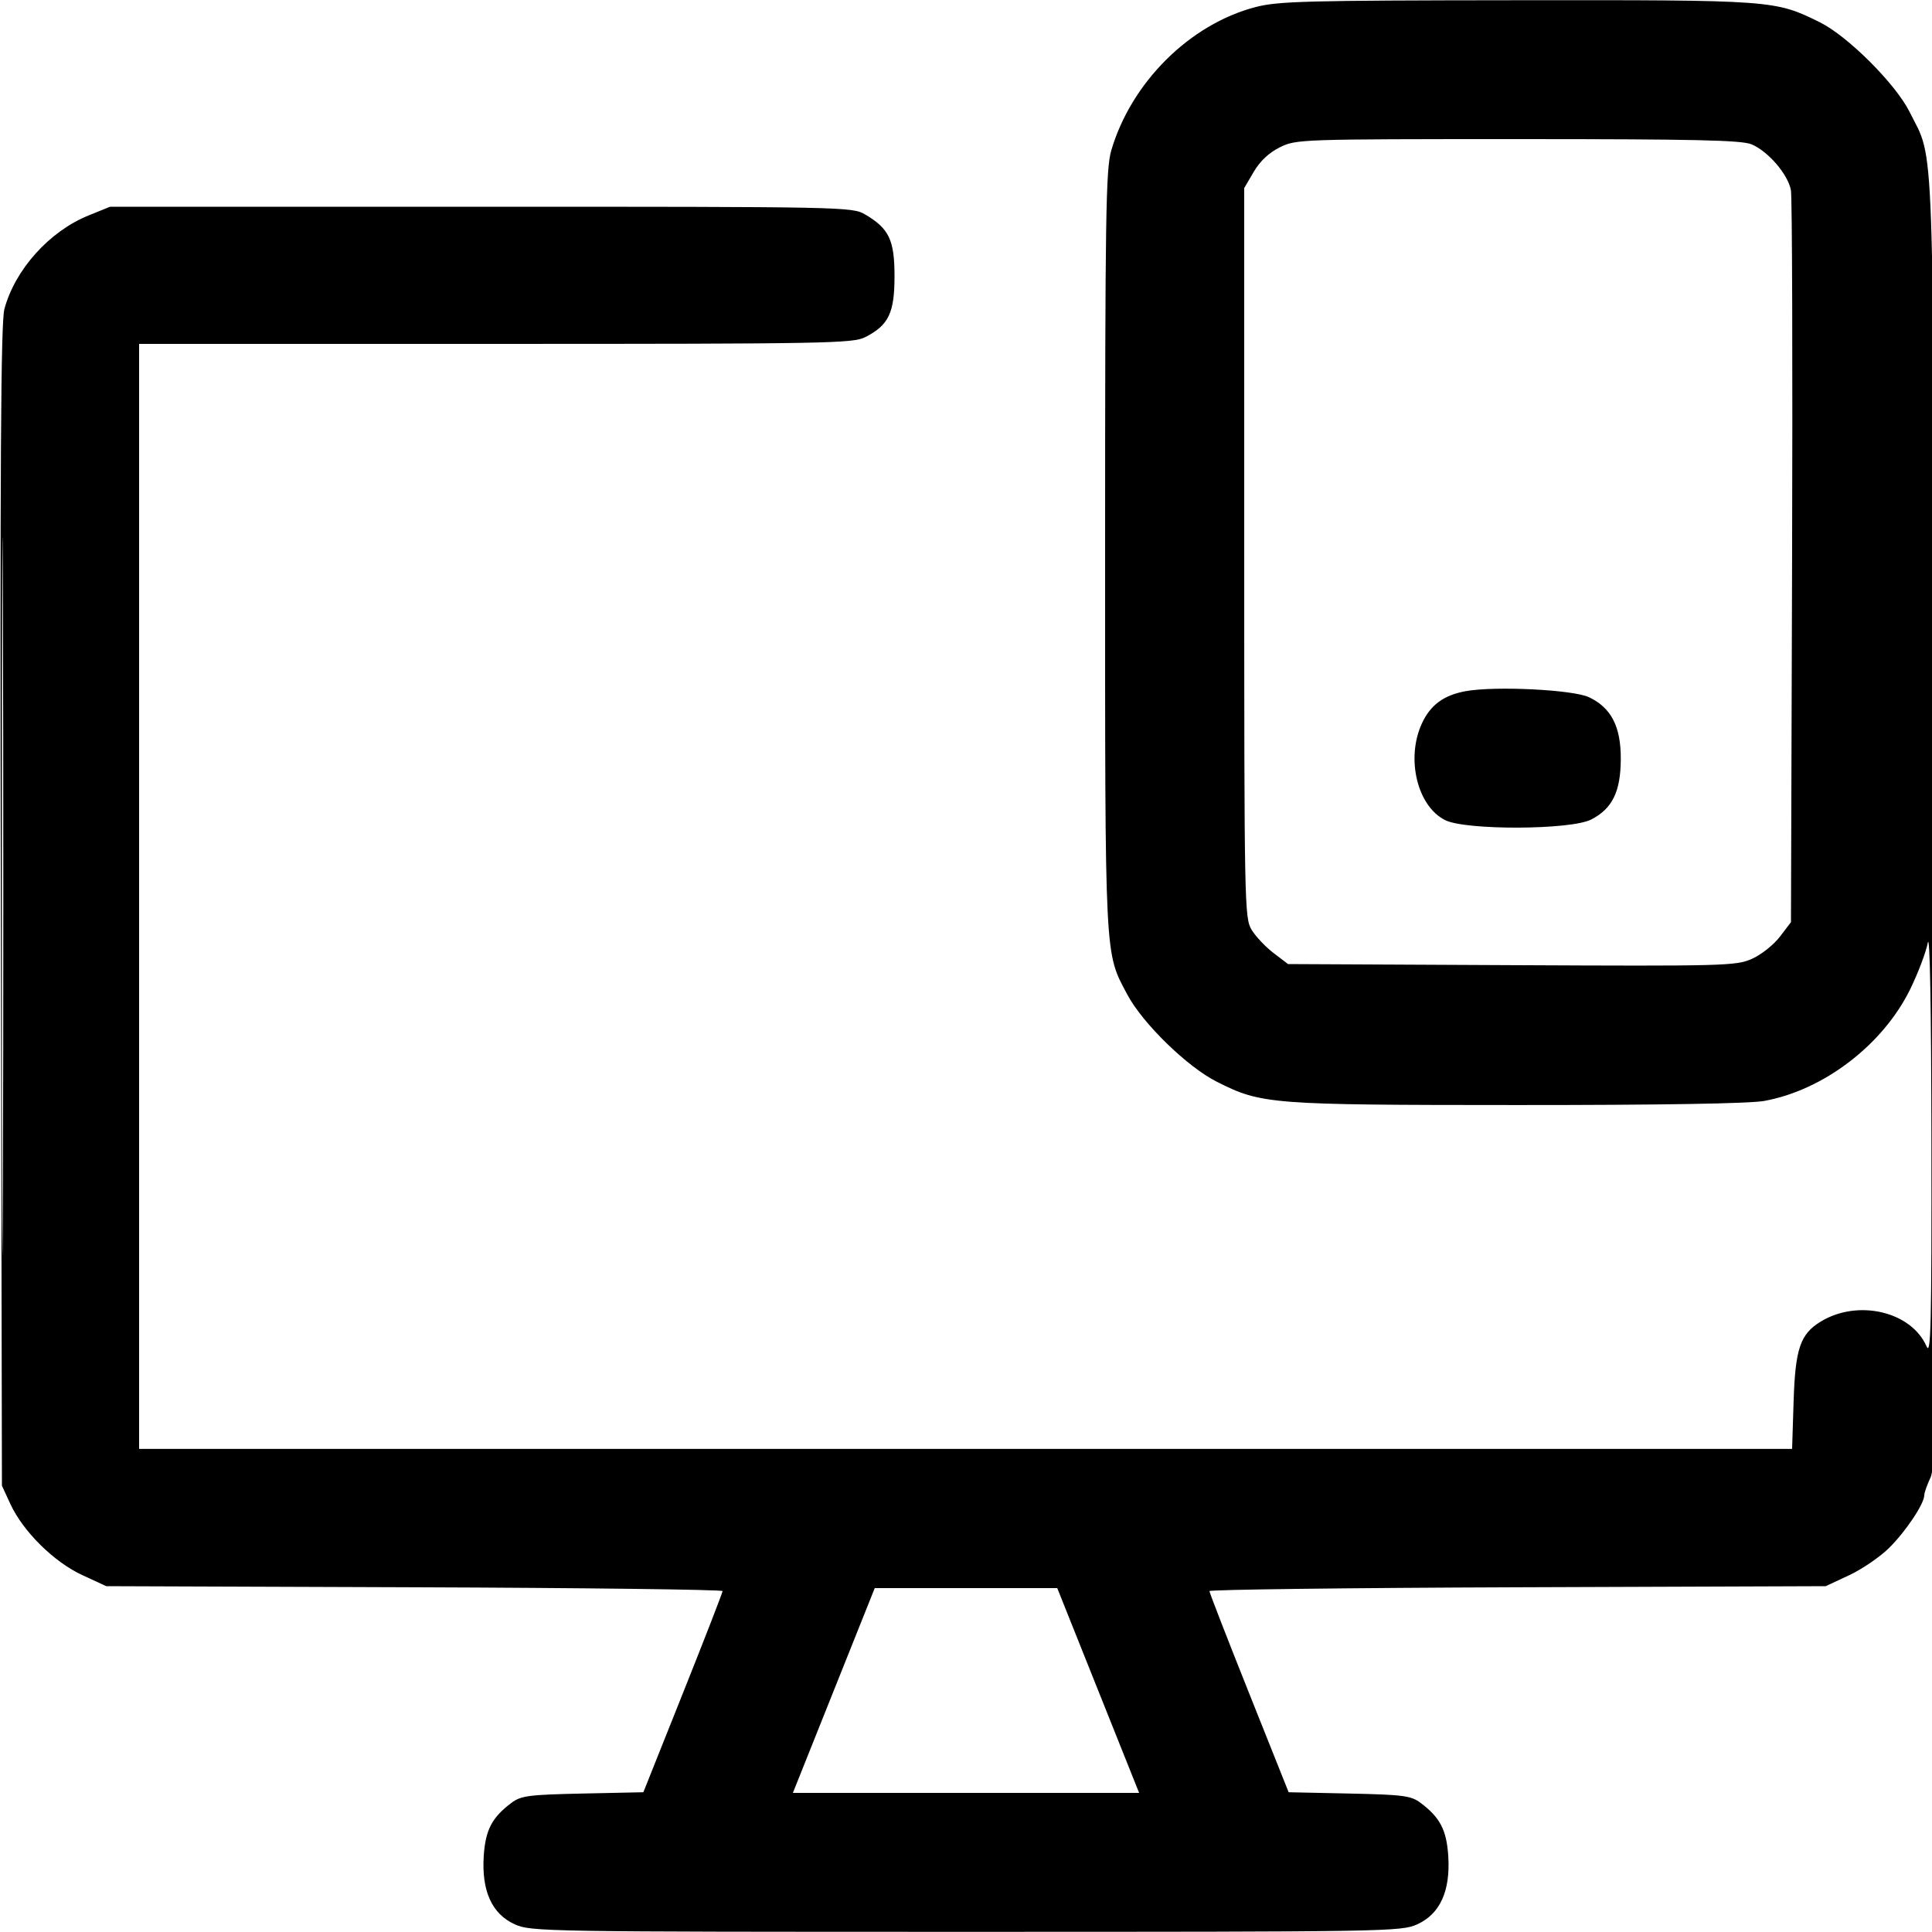 <svg xmlns="http://www.w3.org/2000/svg" viewBox="0 0 500 500" version="1.1">
	<path d="M 324.919 1.833 C 307.901 6.276, 292.770 21.316, 287.595 38.932 C 286.183 43.741, 286 55.593, 286 142.471 C 286 249.559, 285.835 246.279, 291.766 257.425 C 295.720 264.858, 307.253 276.092, 314.878 279.940 C 326.485 285.797, 328.631 285.964, 392.566 285.983 C 429.735 285.994, 452.768 285.613, 456.566 284.924 C 471.967 282.132, 487.310 270.390, 494.361 256 C 496.382 251.875, 498.429 246.475, 498.909 244 C 499.451 241.200, 499.807 260.653, 499.851 295.500 C 499.911 342.881, 499.717 351.031, 498.593 348.450 C 494.654 339.406, 480.843 336.160, 471.215 342.016 C 465.893 345.252, 464.613 349.022, 464.181 362.738 L 463.795 374.977 249.897 374.977 L 36 374.977 36 231.988 L 36 89 128.250 88.998 C 214.100 88.997, 220.738 88.876, 223.929 87.248 C 229.974 84.166, 231.500 80.992, 231.500 71.500 C 231.500 62.105, 230.097 59.153, 223.895 55.500 C 220.564 53.537, 218.702 53.500, 124.500 53.500 L 28.500 53.500 22.921 55.758 C 12.780 59.862, 3.871 69.774, 1.134 80 C 0.213 83.438, -0.004 119.893, 0.214 234.500 L 0.500 384.500 2.694 389.251 C 5.967 396.338, 13.969 404.250, 21.278 407.626 L 27.500 410.500 107.250 410.784 C 151.113 410.940, 187 411.386, 187 411.775 C 187 412.164, 182.388 424.036, 176.750 438.157 L 166.500 463.830 150.821 464.165 C 136.850 464.464, 134.841 464.725, 132.382 466.562 C 127.315 470.349, 125.620 473.603, 125.189 480.373 C 124.615 489.386, 127.321 495.336, 133.207 498.008 C 137.381 499.902, 140.627 499.956, 250 499.956 C 359.373 499.956, 362.619 499.902, 366.793 498.008 C 372.679 495.336, 375.385 489.386, 374.811 480.373 C 374.380 473.603, 372.685 470.349, 367.618 466.562 C 365.159 464.725, 363.150 464.464, 349.179 464.165 L 333.500 463.830 323.250 438.157 C 317.613 424.036, 313 412.164, 313 411.775 C 313 411.386, 348.887 410.940, 392.750 410.784 L 472.500 410.500 478.500 407.699 C 481.800 406.159, 486.434 403.009, 488.798 400.699 C 493.093 396.503, 498 389.183, 498 386.973 C 498 386.329, 498.715 384.295, 499.589 382.453 C 501.027 379.422, 501.138 363.274, 500.752 212.802 C 500.281 29.621, 500.727 42.169, 494.218 29 C 490.655 21.790, 478.210 9.345, 471 5.782 C 459.335 0.016, 459.041 -0.005, 392.540 0.058 C 338.181 0.109, 330.780 0.303, 324.919 1.833 M 331.223 38.119 C 328.433 39.500, 326.087 41.702, 324.473 44.456 L 322 48.676 322.004 143.088 C 322.007 234.273, 322.073 237.607, 323.919 240.634 C 324.970 242.358, 327.520 245.058, 329.586 246.634 L 333.343 249.500 391.207 249.781 C 446.352 250.049, 449.274 249.972, 453.394 248.150 C 455.772 247.098, 459.018 244.532, 460.608 242.447 L 463.500 238.656 463.789 145.578 C 463.949 94.385, 463.814 51.028, 463.490 49.229 C 462.759 45.165, 457.594 39.146, 453.298 37.351 C 450.710 36.270, 438.632 36, 392.782 36.001 C 336.459 36.002, 335.428 36.037, 331.223 38.119 M 0.487 232 C 0.487 314.775, 0.605 348.637, 0.750 307.250 C 0.894 265.862, 0.894 198.137, 0.750 156.750 C 0.605 115.362, 0.487 149.225, 0.487 232 M 379.380 178.862 C 373.621 179.894, 370.147 182.464, 367.938 187.328 C 363.827 196.383, 366.813 208.658, 374 212.248 C 379.343 214.917, 406.507 214.807, 411.790 212.095 C 417.262 209.286, 419.409 204.920, 419.458 196.500 C 419.508 188.070, 417.005 183.179, 411.240 180.444 C 407.125 178.491, 387.024 177.493, 379.380 178.862 M 215.789 437.500 L 205.196 464 250 464 L 294.804 464 284.211 437.500 L 273.617 411 250 411 L 226.383 411 215.789 437.500" stroke="none" fill="currentColor" fill-rule="evenodd"></path>
</svg>